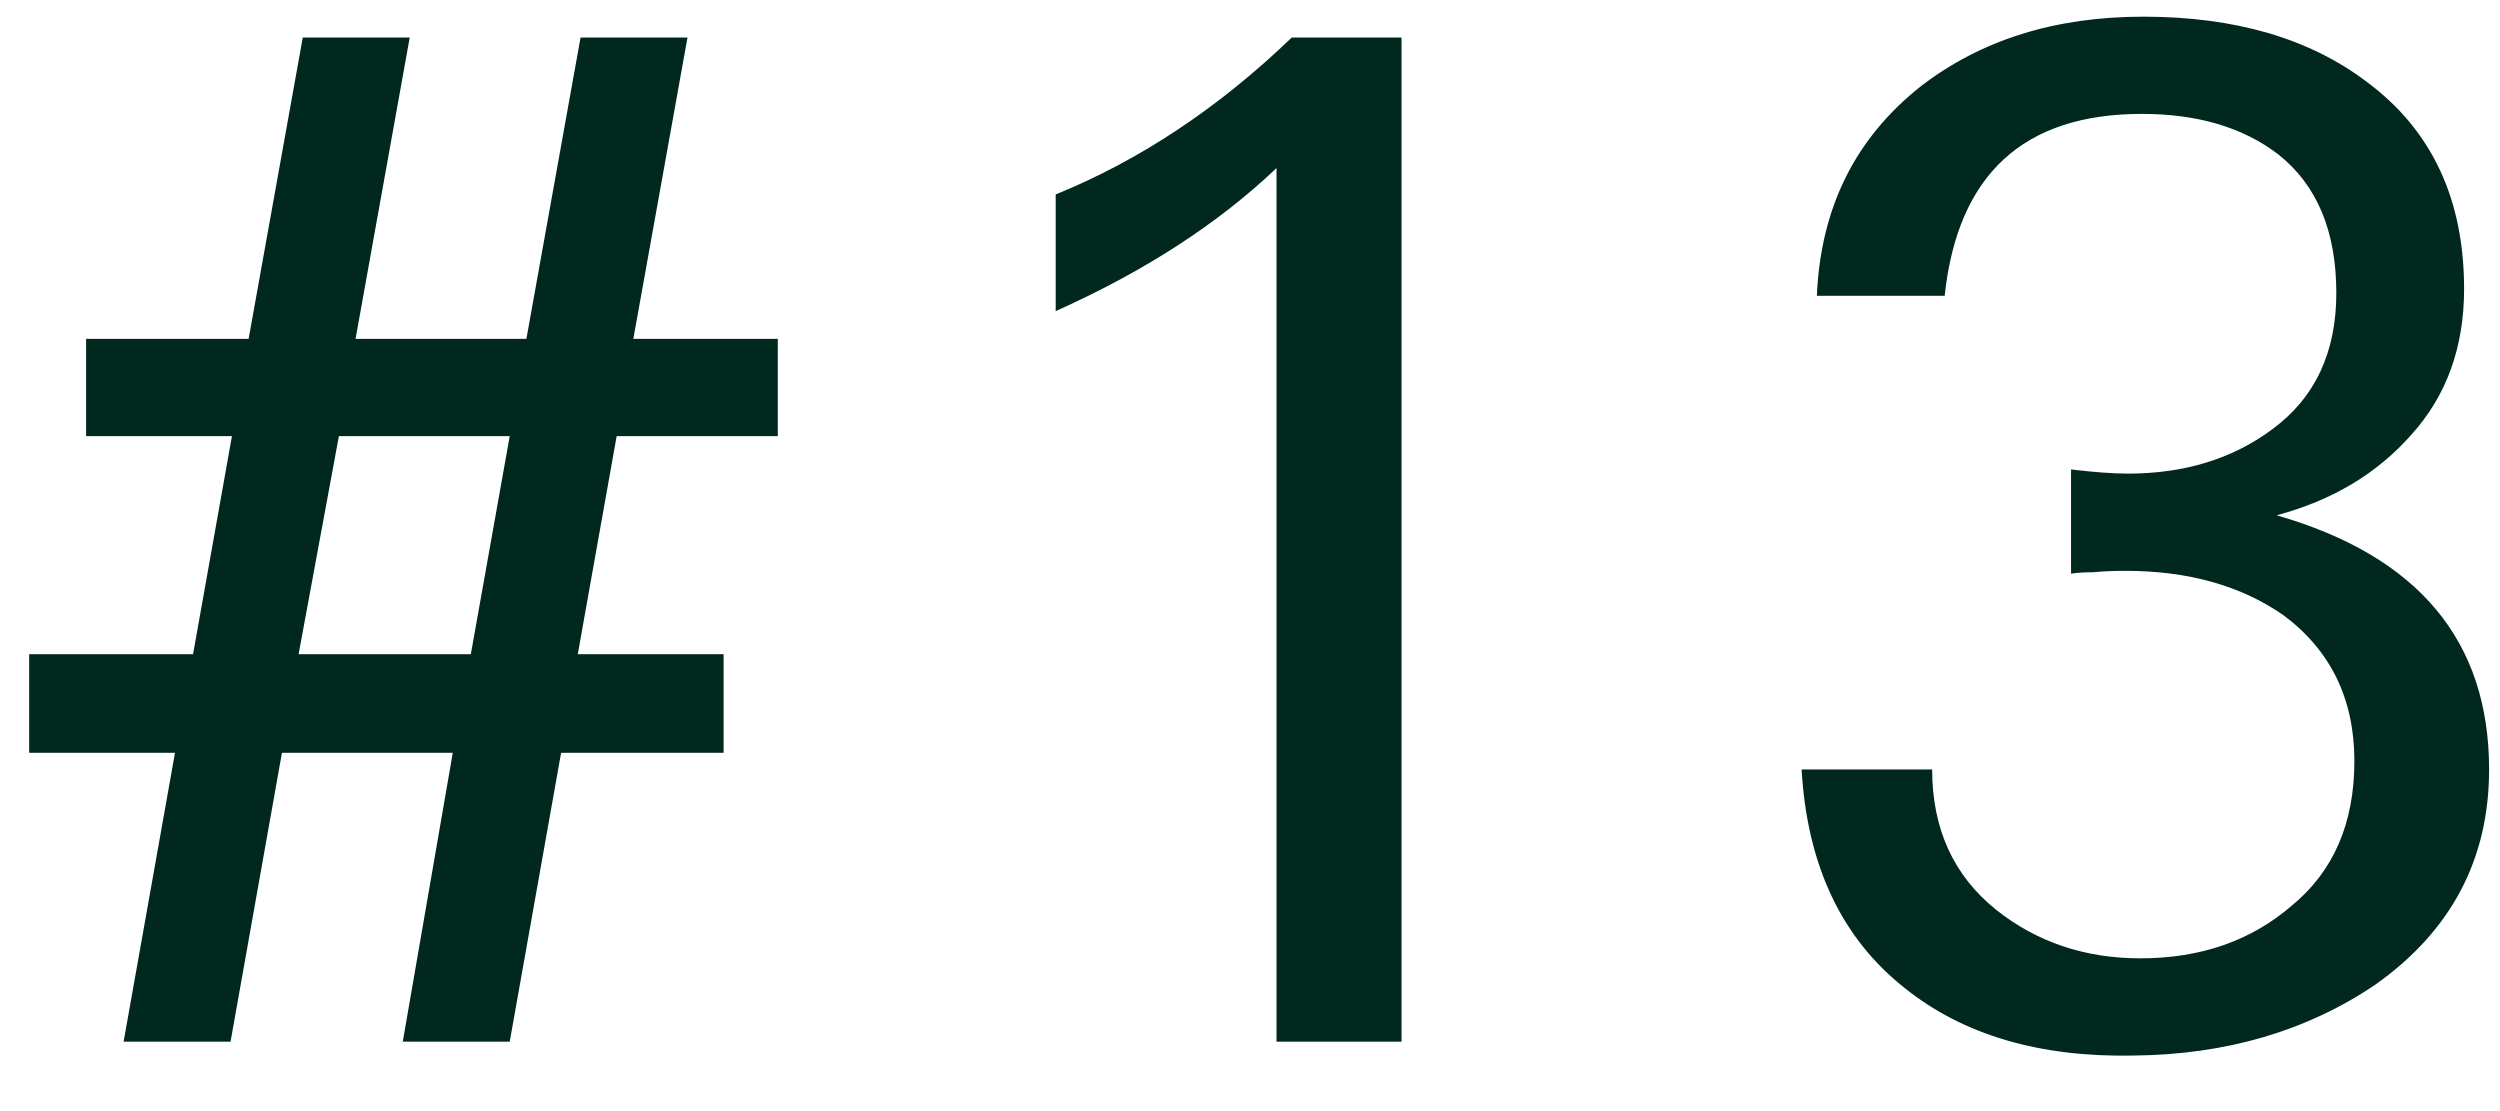 <svg width="36" height="16" viewBox="0 0 36 16" fill="none" xmlns="http://www.w3.org/2000/svg">
<path d="M8.88 6.28L8.32 9.42H10.42V10.84H8.08L7.34 15H5.8L6.52 10.84H4.06L3.32 15H1.78L2.52 10.84H0.42V9.42H2.78L3.34 6.28H1.24V4.88H3.58L4.36 0.54H5.9L5.12 4.88H7.58L8.36 0.54H9.9L9.12 4.88H11.2V6.28H8.88ZM4.88 6.28L4.3 9.42H6.78L7.34 6.28H4.88ZM18.382 15V2.42C17.542 3.22 16.482 3.907 15.202 4.48V2.8C16.415 2.307 17.548 1.553 18.602 0.54H20.182V15H18.382ZM35.843 11.08C35.843 12.373 35.297 13.407 34.203 14.18C33.217 14.847 32.056 15.187 30.723 15.2C29.377 15.227 28.283 14.907 27.443 14.24C26.523 13.52 26.023 12.467 25.943 11.08H27.823C27.823 11.933 28.13 12.607 28.743 13.1C29.33 13.567 30.023 13.8 30.823 13.8C31.69 13.8 32.416 13.547 33.003 13.04C33.603 12.547 33.903 11.853 33.903 10.96C33.903 10.067 33.563 9.367 32.883 8.86C32.27 8.433 31.51 8.22 30.603 8.22C30.43 8.22 30.276 8.227 30.143 8.24C30.023 8.24 29.916 8.247 29.823 8.26V6.76C30.157 6.8 30.43 6.82 30.643 6.82C31.456 6.82 32.15 6.607 32.723 6.18C33.337 5.727 33.643 5.073 33.643 4.22C33.643 3.327 33.363 2.66 32.803 2.22C32.297 1.833 31.643 1.64 30.843 1.64C29.137 1.64 28.19 2.513 28.003 4.26H26.163C26.216 2.993 26.716 1.987 27.663 1.24C28.53 0.573 29.596 0.24 30.863 0.24C32.183 0.24 33.257 0.553 34.083 1.18C35.017 1.873 35.483 2.867 35.483 4.16C35.483 5 35.23 5.7 34.723 6.26C34.23 6.82 33.583 7.207 32.783 7.42C34.823 8.007 35.843 9.227 35.843 11.08Z" fill="#00281E"/>
</svg>
